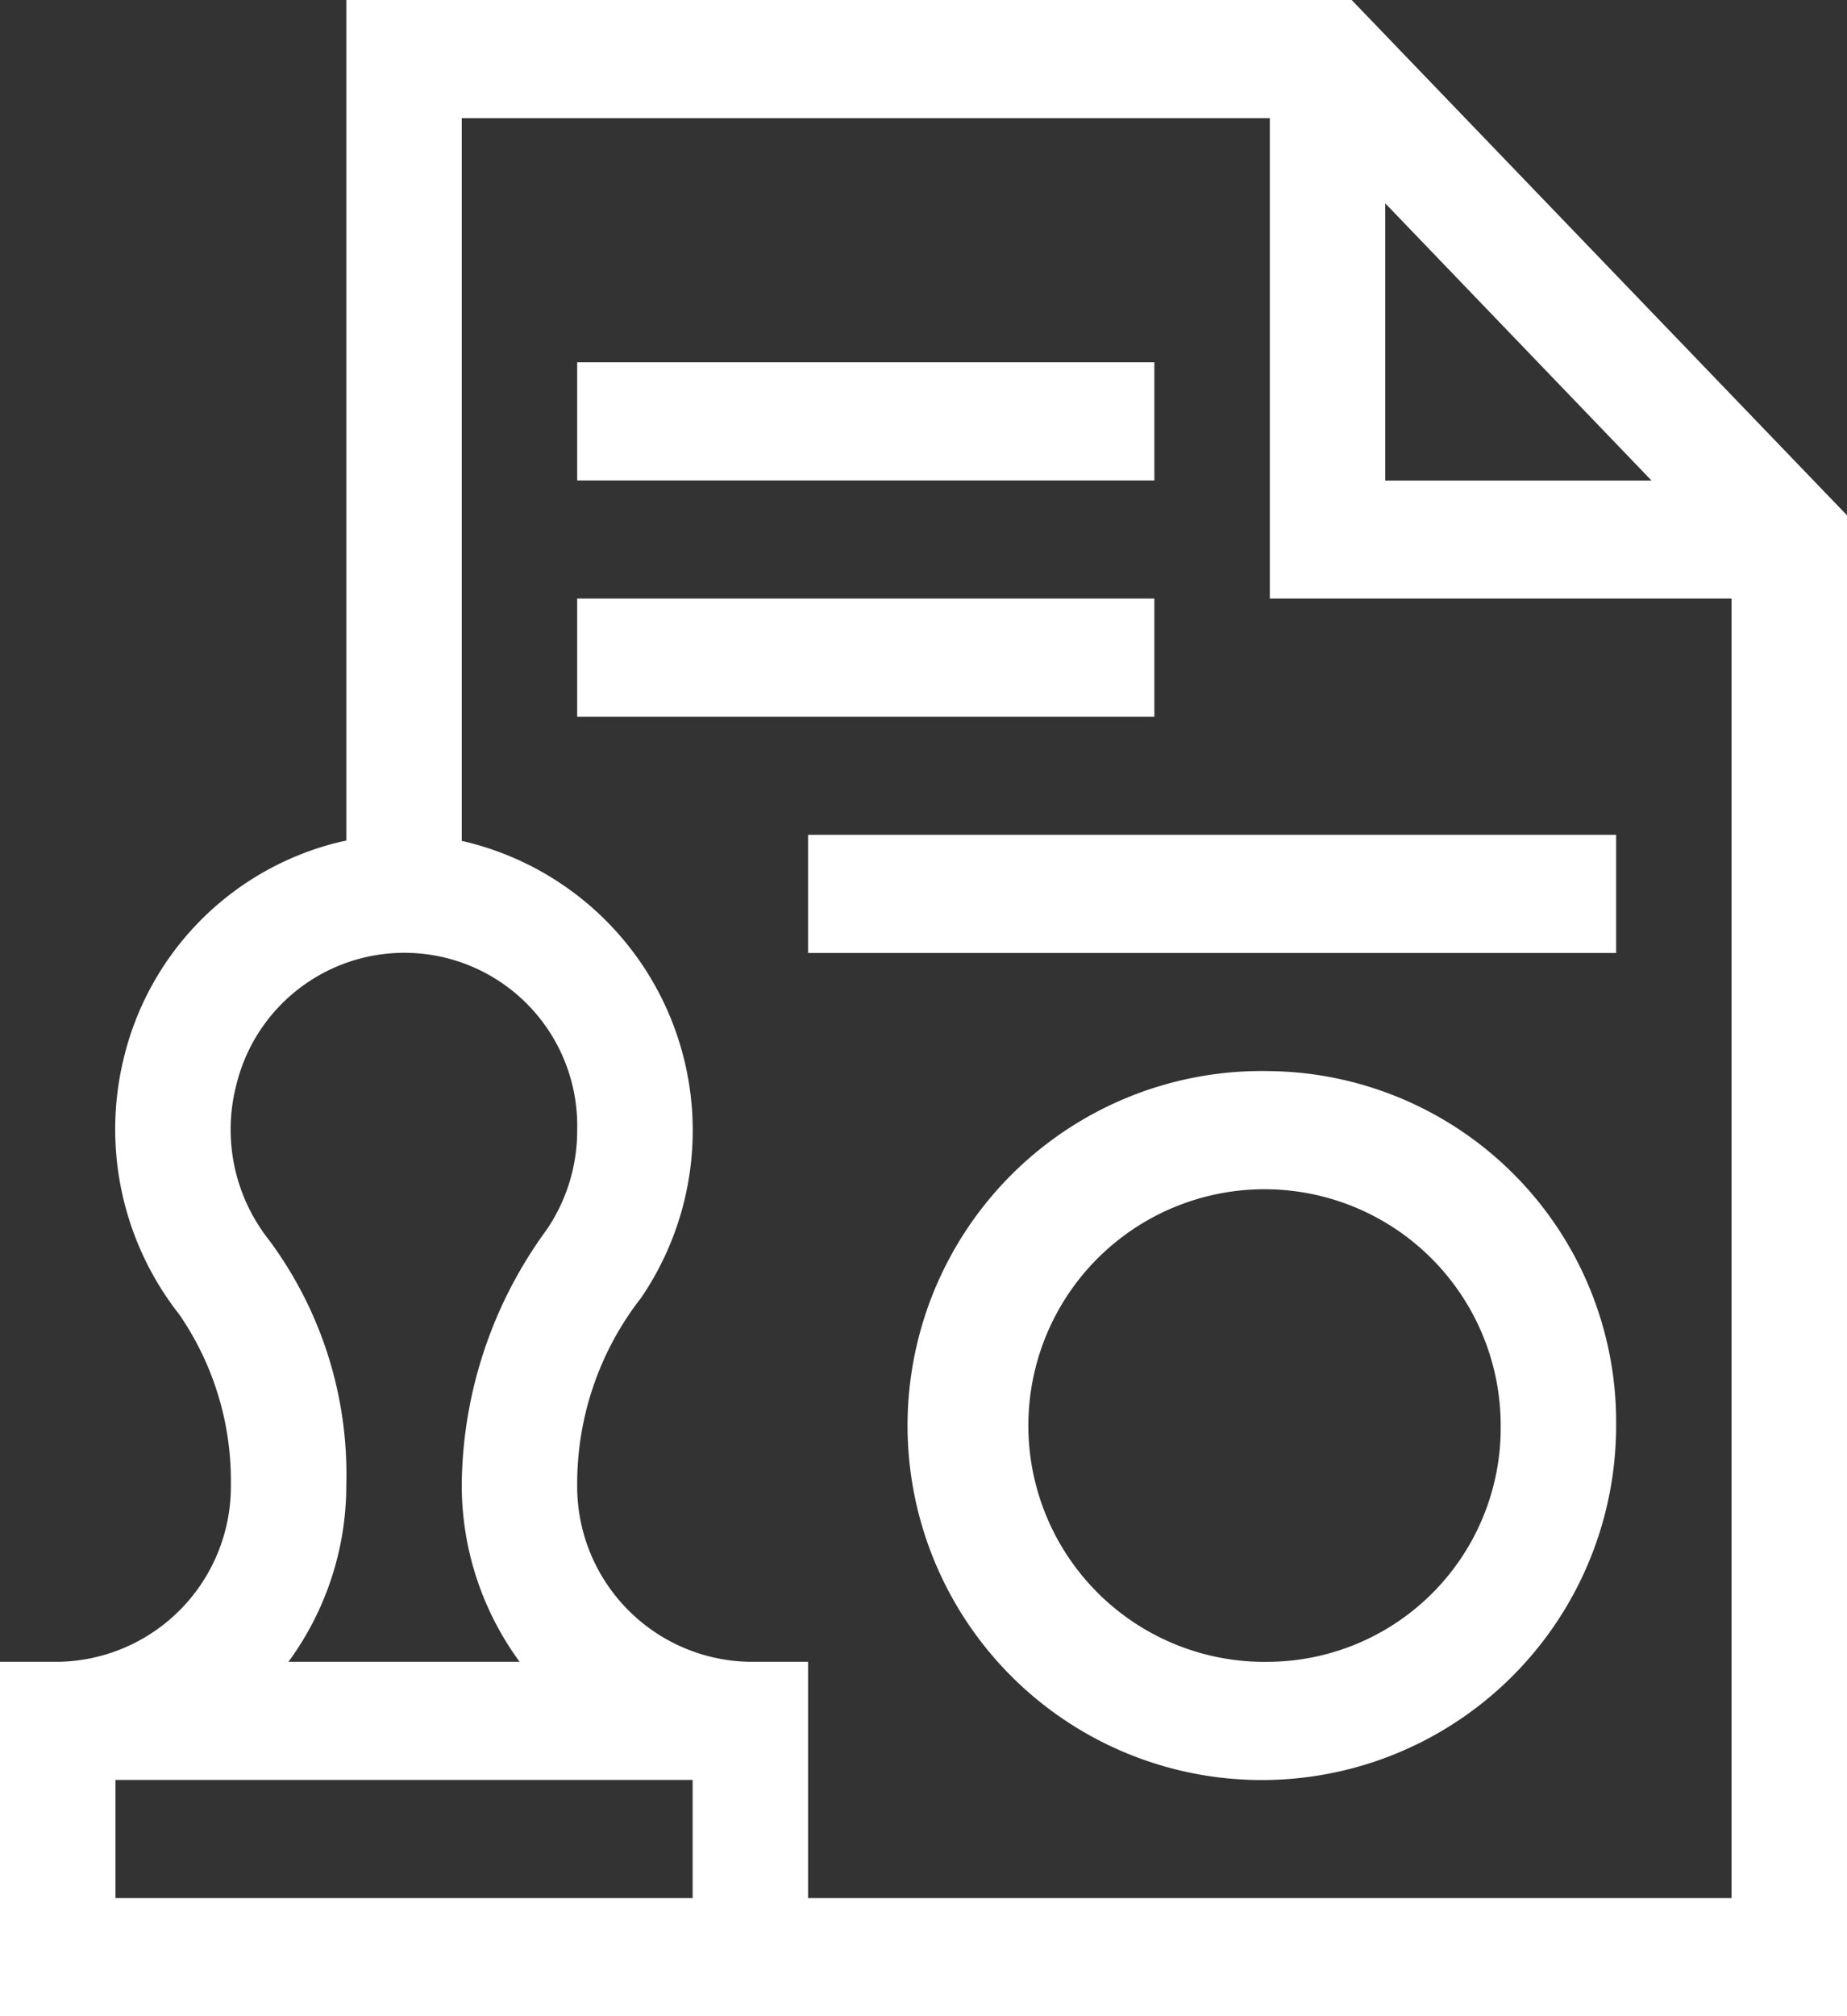 <svg id="stamp" xmlns="http://www.w3.org/2000/svg" width="44" height="48" viewBox="0 0 44 48">
  <rect x="0" y="0" width="44" height="48" fill="#333333" stroke="none"/>
  <path id="Path_9452" data-name="Path 9452" d="M32.2,0H8.25V20.013l-.1.019a6.97,6.97,0,0,0-5.194,5.128,7.132,7.132,0,0,0,1.314,6.133A6.978,6.978,0,0,1,5.5,35.344a4.177,4.177,0,0,1-4.125,4.219H0V48H44V12.268ZM33,4.841l6.344,6.6H33ZM6.409,29.522a4.237,4.237,0,0,1-.779-3.693,4.119,4.119,0,0,1,8.12,1.077,4.192,4.192,0,0,1-.732,2.377A10.41,10.41,0,0,0,11,35.344a7.1,7.1,0,0,0,1.379,4.219H6.871A7.1,7.1,0,0,0,8.25,35.344,9.353,9.353,0,0,0,6.409,29.522ZM16.5,45.188H2.75V42.375H16.5Zm2.75,0V39.563H17.875a4.177,4.177,0,0,1-4.125-4.219A7.186,7.186,0,0,1,15.271,30.9,7.07,7.07,0,0,0,11,20.019V2.813H30.25V14.25h11V45.188Zm0,0" fill="#fff"/>
  <path id="Path_9453" data-name="Path 9453" d="M248.25,272a8.44,8.44,0,1,0,8.25,8.438A8.355,8.355,0,0,0,248.25,272Zm0,14.063a5.626,5.626,0,1,1,5.5-5.625A5.57,5.57,0,0,1,248.25,286.063Zm0,0" transform="translate(-218 -246.5)" fill="#fff"/>
  <path id="Path_9454" data-name="Path 9454" d="M150,92h13.75v2.813H150Zm0,0" transform="translate(-136.25 -83.375)" fill="#fff"/>
  <path id="Path_9455" data-name="Path 9455" d="M150,152h13.75v2.813H150Zm0,0" transform="translate(-136.25 -137.75)" fill="#fff"/>
  <path id="Path_9456" data-name="Path 9456" d="M210,212h19.25v2.813H210Zm0,0" transform="translate(-190.75 -192.125)" fill="#fff"/>
</svg>
